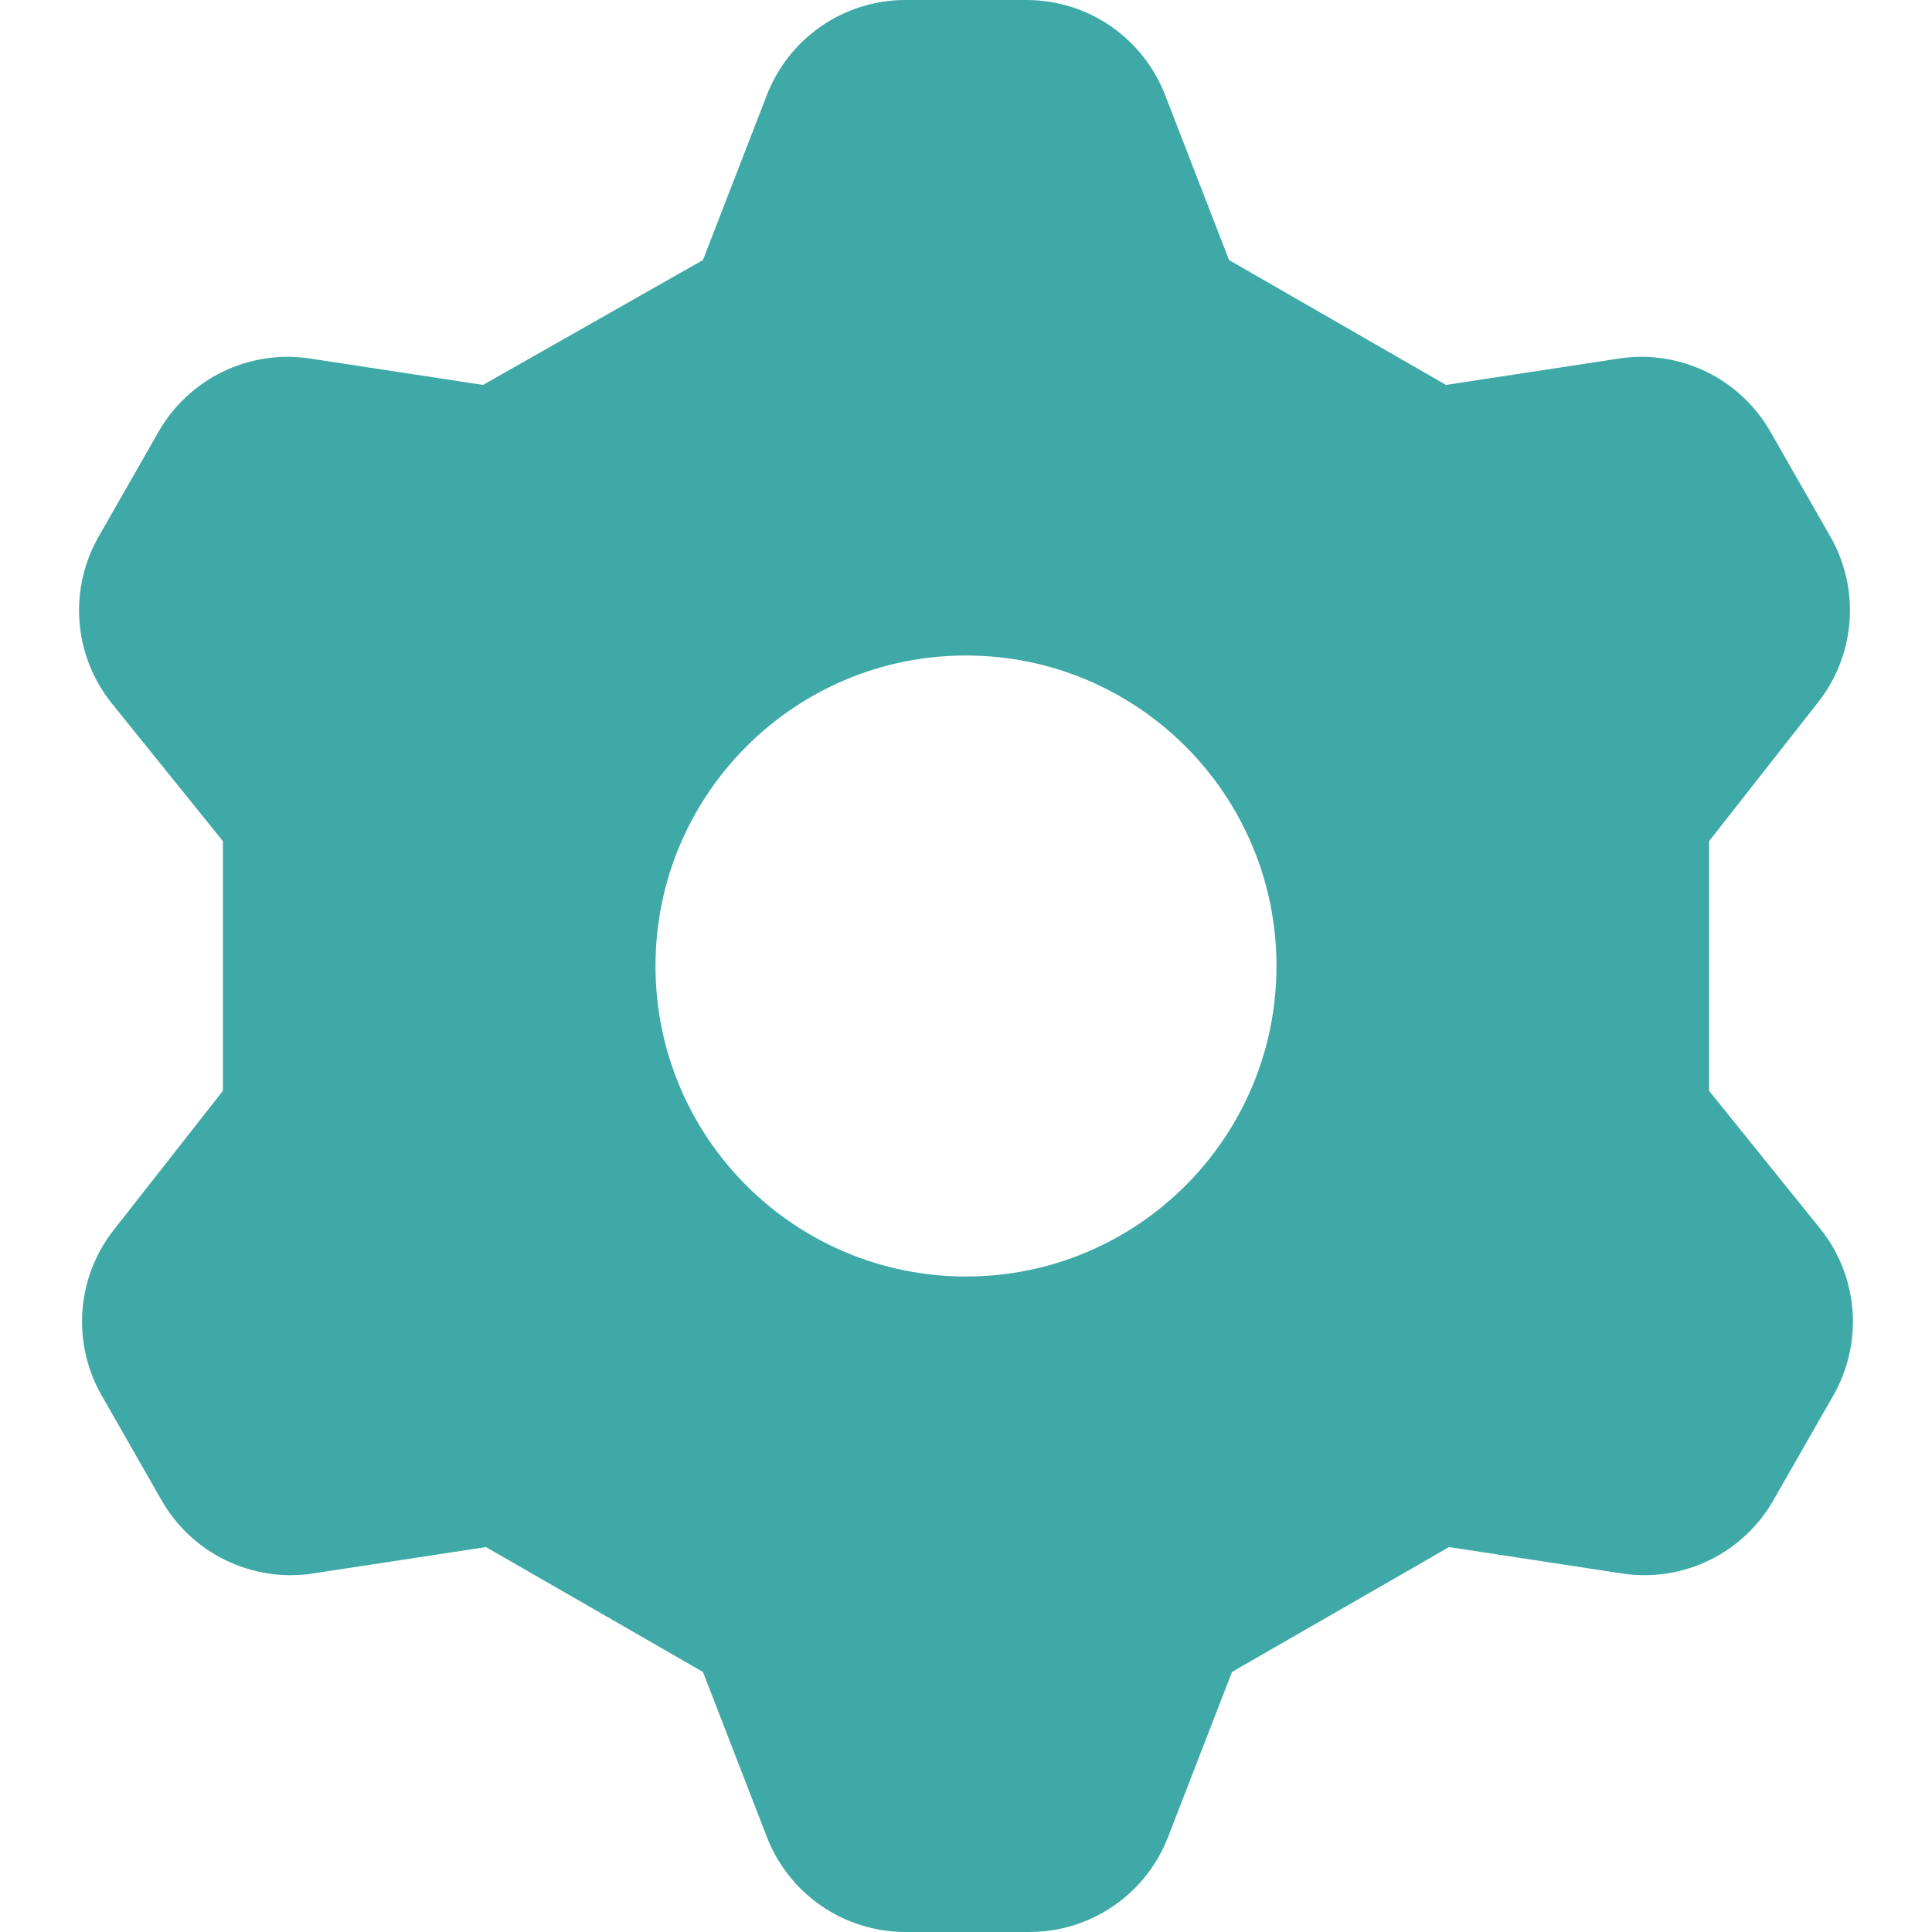 <svg width="64" height="64" viewBox="0 0 64 64" fill="none" xmlns="http://www.w3.org/2000/svg">
<path fill-rule="evenodd" clip-rule="evenodd" d="M25.403 3.151L23.286 8.615L16 12.751L10.191 11.865C9.223 11.733 8.239 11.893 7.362 12.322C6.486 12.752 5.756 13.432 5.267 14.277L3.298 17.723C2.794 18.581 2.561 19.573 2.631 20.566C2.702 21.559 3.072 22.508 3.692 23.286L7.384 27.865V36.135L3.791 40.714C3.17 41.492 2.8 42.441 2.73 43.434C2.66 44.427 2.892 45.419 3.397 46.277L5.366 49.723C5.855 50.568 6.584 51.248 7.461 51.678C8.337 52.107 9.322 52.267 10.289 52.135L16.098 51.249L23.286 55.385L25.403 60.849C25.76 61.775 26.388 62.571 27.205 63.132C28.022 63.695 28.99 63.997 29.981 64H34.117C35.108 63.997 36.076 63.695 36.893 63.132C37.71 62.571 38.338 61.775 38.695 60.849L40.812 55.385L48 51.249L53.809 52.135C54.776 52.267 55.761 52.107 56.638 51.678C57.514 51.248 58.243 50.568 58.732 49.723L60.702 46.277C61.206 45.419 61.438 44.427 61.368 43.434C61.298 42.441 60.928 41.492 60.307 40.714L56.615 36.135V27.865L60.209 23.286C60.83 22.508 61.199 21.559 61.27 20.566C61.34 19.573 61.107 18.581 60.603 17.723L58.633 14.277C58.145 13.432 57.416 12.752 56.539 12.322C55.662 11.893 54.678 11.733 53.71 11.865L47.901 12.751L40.714 8.615L38.597 3.151C38.24 2.226 37.611 1.43 36.795 0.868C35.978 0.305 35.01 0.003 34.018 0H29.981C28.99 0.003 28.022 0.305 27.205 0.868C26.388 1.43 25.76 2.226 25.403 3.151ZM32 42.286C37.68 42.286 42.285 37.681 42.285 32C42.285 26.319 37.68 21.714 32 21.714C26.319 21.714 21.714 26.319 21.714 32C21.714 37.681 26.319 42.286 32 42.286Z" fill="#3EA9A6"/>
</svg>
